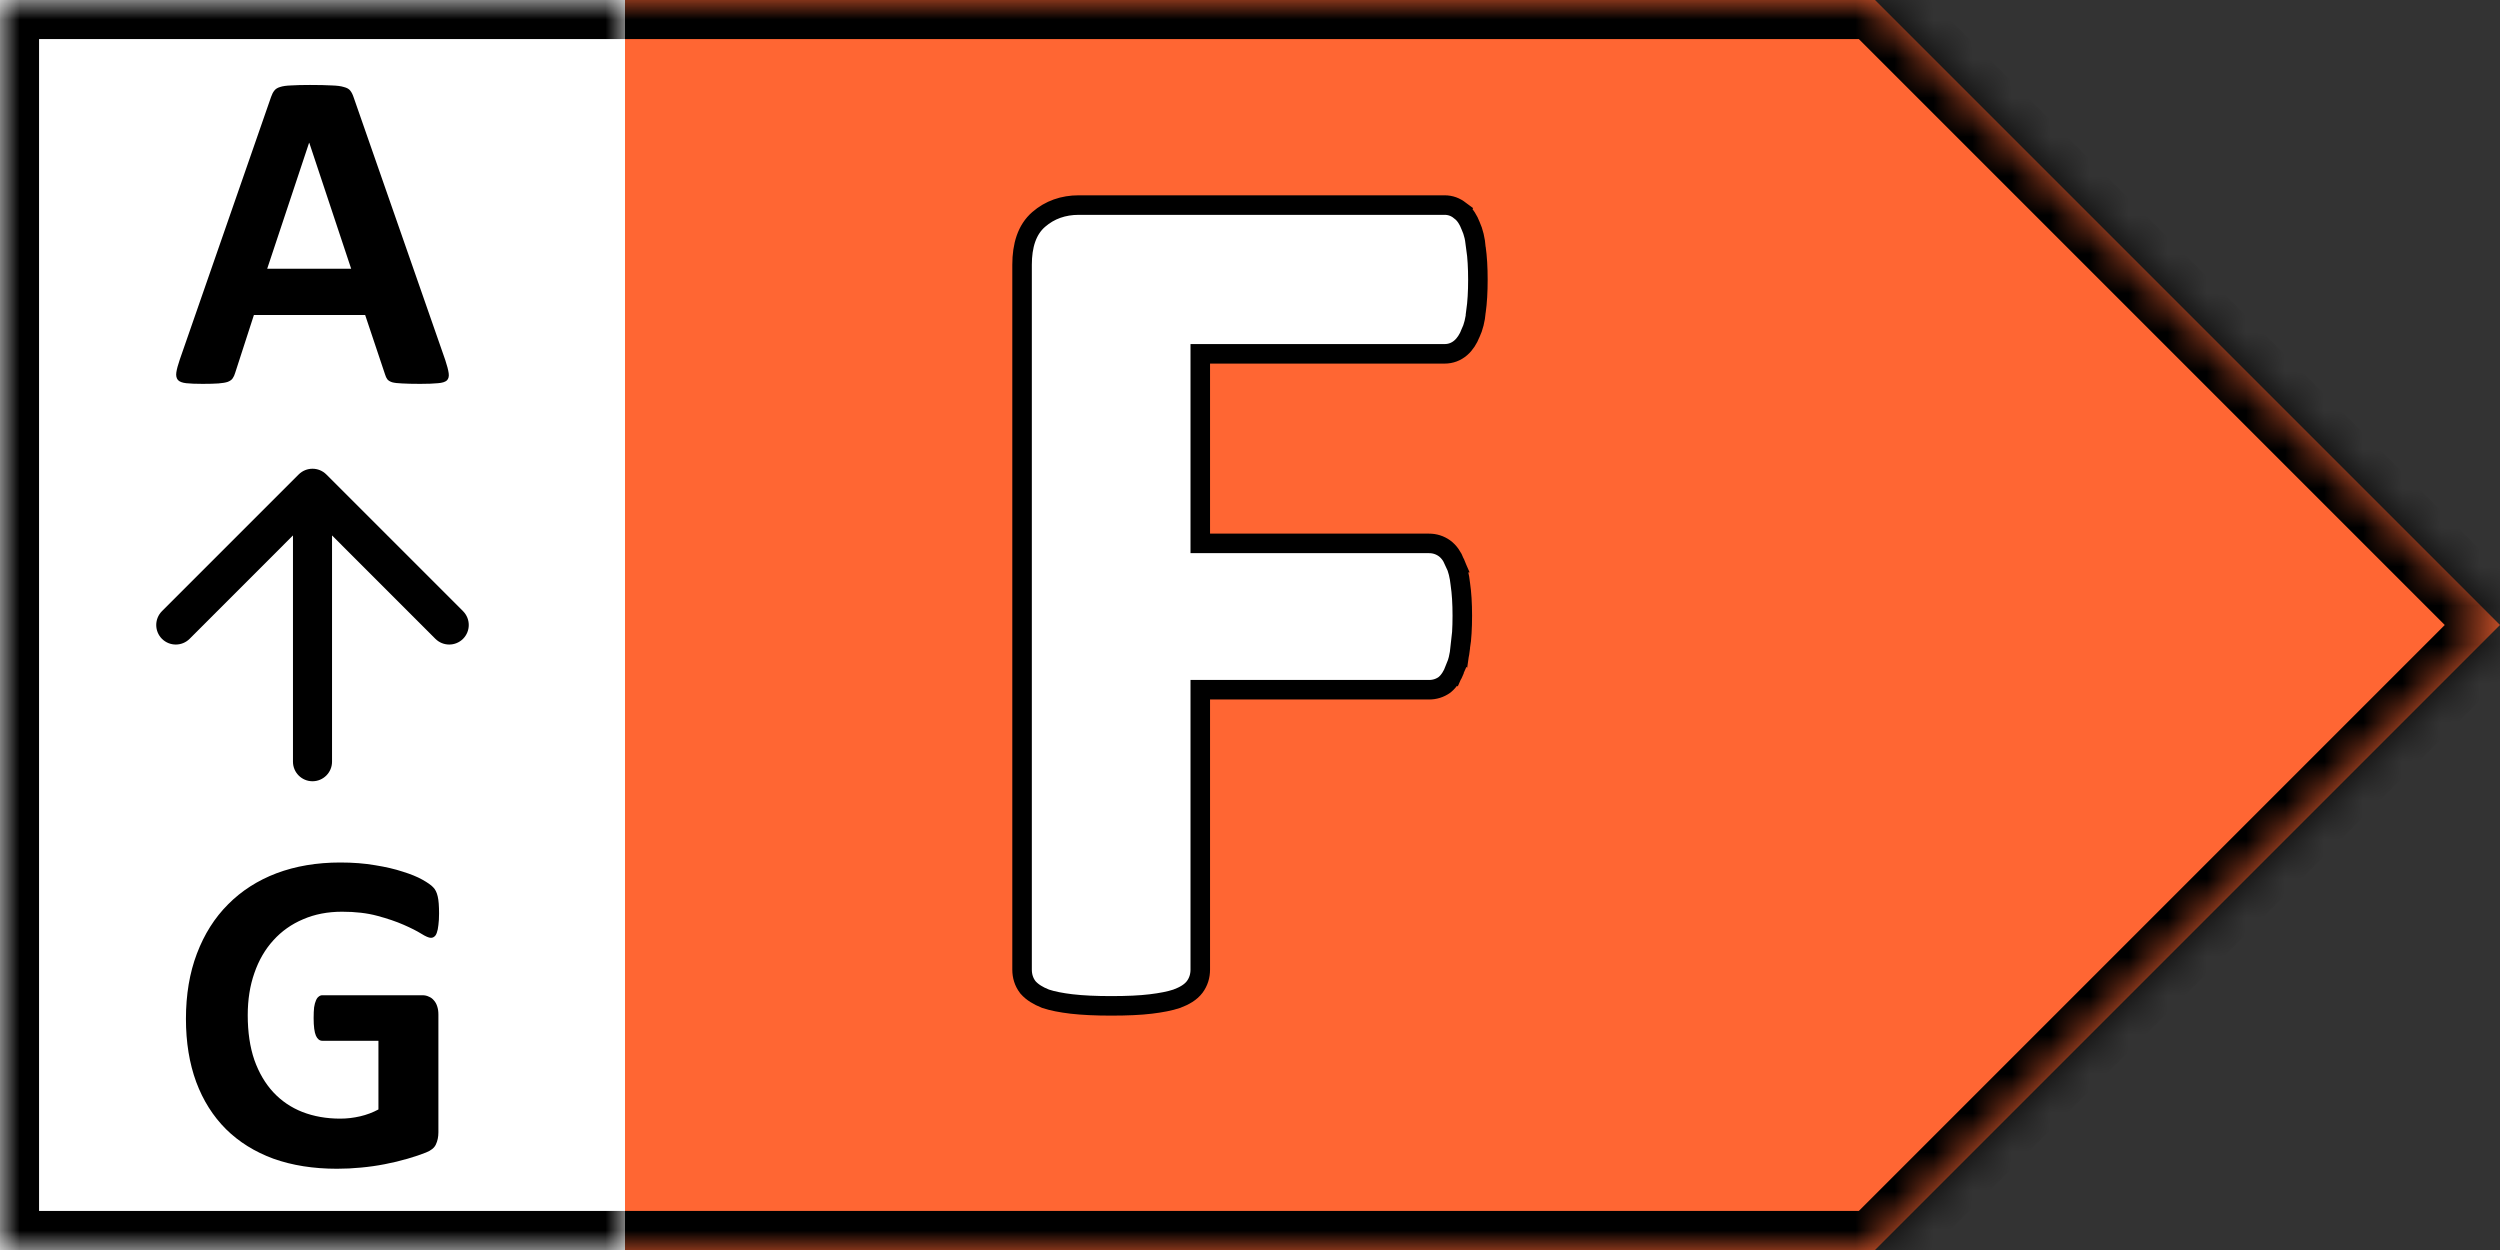 <svg width="64" height="32" viewBox="0 0 64 32" fill="none" xmlns="http://www.w3.org/2000/svg">
<rect x="0" y="0" width="64" height="32" fill="#333333" stroke="none"/>
<g clip-path="url(#clip0_8118_5868)">
<mask id="path-1-inside-1_8118_5868" fill="white">
<path d="M0 0V32H48L64 16L48 0H0Z"/>
</mask>
<path d="M0 0V32H48L64 16L48 0H0Z" fill="#FF6633"/>
<path d="M0 0H-1V-1H0V0ZM0 32V33H-1V32H0ZM48 32L48.707 32.707L48.414 33H48V32ZM64 16L64.707 15.293L65.414 16L64.707 16.707L64 16ZM48 0V-1H48.414L48.707 -0.707L48 0ZM0 0H1V32H0H-1V0H0ZM0 32V31H48V32V33H0V32ZM48 32L47.293 31.293L63.293 15.293L64 16L64.707 16.707L48.707 32.707L48 32ZM64 16L63.293 16.707L47.293 0.707L48 0L48.707 -0.707L64.707 15.293L64 16ZM48 0V1H0V0V-1H48V0Z" fill="black" mask="url(#path-1-inside-1_8118_5868)"/>
<mask id="path-3-inside-2_8118_5868" fill="white">
<path d="M0 0H16V32H0V0Z"/>
</mask>
<path d="M0 0H16V32H0V0Z" fill="white"/>
<path d="M0 0V-1H-1V0H0ZM0 32H-1V33H0V32ZM0 0V1H16V0V-1H0V0ZM16 32V31H0V32V33H16V32ZM0 32H1V0H0H-1V32H0Z" fill="black" mask="url(#path-3-inside-2_8118_5868)"/>
<path d="M11.399 9.218C11.445 9.359 11.475 9.47 11.486 9.552C11.498 9.634 11.483 9.696 11.44 9.739C11.397 9.778 11.32 9.802 11.211 9.81C11.102 9.821 10.951 9.827 10.76 9.827C10.561 9.827 10.404 9.823 10.291 9.816C10.182 9.812 10.098 9.802 10.039 9.786C9.981 9.767 9.94 9.741 9.916 9.71C9.893 9.679 9.873 9.638 9.858 9.587L9.348 8.064H6.5L6.02 9.546C6.004 9.601 5.983 9.648 5.955 9.687C5.932 9.722 5.891 9.751 5.832 9.775C5.777 9.794 5.697 9.808 5.592 9.816C5.49 9.823 5.356 9.827 5.188 9.827C5.008 9.827 4.867 9.821 4.766 9.81C4.664 9.798 4.594 9.771 4.555 9.728C4.516 9.681 4.502 9.616 4.514 9.534C4.526 9.452 4.555 9.343 4.602 9.206L6.94 2.48C6.963 2.413 6.99 2.361 7.022 2.321C7.053 2.279 7.102 2.247 7.168 2.228C7.238 2.204 7.334 2.191 7.455 2.187C7.576 2.179 7.736 2.175 7.936 2.175C8.166 2.175 8.35 2.179 8.486 2.187C8.623 2.191 8.729 2.204 8.803 2.228C8.881 2.247 8.936 2.279 8.967 2.321C9.002 2.364 9.031 2.423 9.055 2.497L11.399 9.218ZM7.918 3.657H7.912L6.84 6.88H8.99L7.918 3.657Z" fill="black"/>
<path fill-rule="evenodd" clip-rule="evenodd" d="M7.646 12.146C7.842 11.951 8.158 11.951 8.354 12.146L11.854 15.646C12.049 15.842 12.049 16.158 11.854 16.354C11.658 16.549 11.342 16.549 11.146 16.354L8.5 13.707V19.5C8.5 19.776 8.276 20 8 20C7.724 20 7.5 19.776 7.5 19.5V13.707L4.854 16.354C4.658 16.549 4.342 16.549 4.146 16.354C3.951 16.158 3.951 15.842 4.146 15.646L7.646 12.146Z" fill="black"/>
<path d="M11.24 23.387C11.24 23.5 11.234 23.598 11.223 23.68C11.215 23.762 11.201 23.828 11.182 23.879C11.166 23.926 11.145 23.959 11.117 23.978C11.094 23.998 11.065 24.008 11.029 24.008C10.979 24.008 10.896 23.973 10.783 23.902C10.67 23.832 10.52 23.756 10.332 23.674C10.145 23.592 9.92 23.515 9.658 23.445C9.4 23.375 9.1 23.34 8.756 23.34C8.389 23.34 8.057 23.404 7.76 23.533C7.463 23.658 7.209 23.838 6.998 24.072C6.787 24.303 6.625 24.582 6.512 24.91C6.398 25.234 6.342 25.594 6.342 25.988C6.342 26.422 6.398 26.805 6.512 27.137C6.629 27.465 6.791 27.74 6.998 27.963C7.205 28.185 7.453 28.353 7.742 28.467C8.035 28.58 8.357 28.637 8.709 28.637C8.881 28.637 9.051 28.617 9.219 28.578C9.387 28.539 9.543 28.48 9.688 28.402V26.644H8.252C8.182 26.644 8.127 26.601 8.088 26.515C8.049 26.426 8.029 26.275 8.029 26.064C8.029 25.955 8.033 25.863 8.041 25.789C8.053 25.715 8.068 25.656 8.088 25.613C8.107 25.566 8.131 25.533 8.158 25.514C8.186 25.49 8.217 25.478 8.252 25.478H10.812C10.875 25.478 10.93 25.49 10.977 25.514C11.027 25.533 11.07 25.564 11.105 25.607C11.145 25.65 11.174 25.703 11.193 25.765C11.213 25.824 11.223 25.892 11.223 25.971V28.988C11.223 29.105 11.201 29.209 11.158 29.299C11.119 29.385 11.035 29.453 10.906 29.504C10.781 29.555 10.625 29.607 10.438 29.662C10.25 29.717 10.055 29.764 9.852 29.803C9.652 29.842 9.449 29.871 9.242 29.89C9.039 29.91 8.834 29.92 8.627 29.92C8.021 29.92 7.479 29.834 6.998 29.662C6.521 29.486 6.117 29.234 5.785 28.906C5.453 28.574 5.199 28.172 5.023 27.699C4.848 27.223 4.76 26.683 4.76 26.082C4.76 25.461 4.854 24.904 5.041 24.412C5.229 23.916 5.494 23.496 5.838 23.152C6.182 22.805 6.596 22.539 7.08 22.355C7.568 22.172 8.111 22.08 8.709 22.08C9.037 22.08 9.336 22.103 9.605 22.15C9.875 22.193 10.109 22.248 10.309 22.314C10.512 22.377 10.68 22.445 10.812 22.519C10.945 22.594 11.037 22.658 11.088 22.713C11.143 22.767 11.182 22.846 11.205 22.947C11.229 23.045 11.24 23.191 11.24 23.387Z" fill="black"/>
<path d="M36.984 5.25C37.13 5.25 37.263 5.299 37.375 5.39C37.377 5.391 37.38 5.393 37.382 5.395C37.385 5.397 37.39 5.399 37.394 5.402L37.393 5.404C37.512 5.497 37.592 5.633 37.648 5.779H37.648C37.722 5.938 37.766 6.133 37.787 6.354H37.786C37.818 6.582 37.834 6.852 37.834 7.161C37.834 7.471 37.818 7.741 37.786 7.97L37.787 7.971C37.766 8.185 37.72 8.376 37.645 8.533L37.645 8.534C37.585 8.679 37.505 8.81 37.394 8.905C37.278 9.005 37.138 9.058 36.984 9.058H30.727V13.911H36.584C36.726 13.911 36.859 13.952 36.976 14.035C37.1 14.124 37.185 14.259 37.246 14.404H37.245C37.319 14.559 37.363 14.745 37.385 14.955C37.418 15.177 37.435 15.447 37.435 15.762C37.435 16.076 37.419 16.346 37.386 16.567L37.385 16.566C37.362 16.785 37.318 16.98 37.242 17.144L37.241 17.143C37.183 17.291 37.105 17.425 36.993 17.52L36.976 17.534C36.859 17.617 36.726 17.657 36.584 17.657H30.727V24.823C30.727 24.984 30.681 25.136 30.584 25.266C30.48 25.404 30.314 25.497 30.134 25.564L30.125 25.568C29.949 25.627 29.724 25.67 29.46 25.702C29.19 25.735 28.851 25.75 28.446 25.75C28.051 25.75 27.712 25.734 27.433 25.702H27.432C27.167 25.67 26.943 25.627 26.767 25.568L26.753 25.562C26.58 25.493 26.427 25.403 26.319 25.28L26.314 25.273L26.308 25.266C26.21 25.136 26.165 24.984 26.165 24.823V6.777C26.165 6.291 26.286 5.881 26.59 5.618C26.875 5.37 27.222 5.25 27.615 5.25H36.984Z" fill="white" stroke="black" stroke-width="0.5"/>
</g>
<defs>
<clipPath id="clip0_8118_5868">
<rect width="64" height="32" fill="white"/>
</clipPath>
</defs>
</svg>
